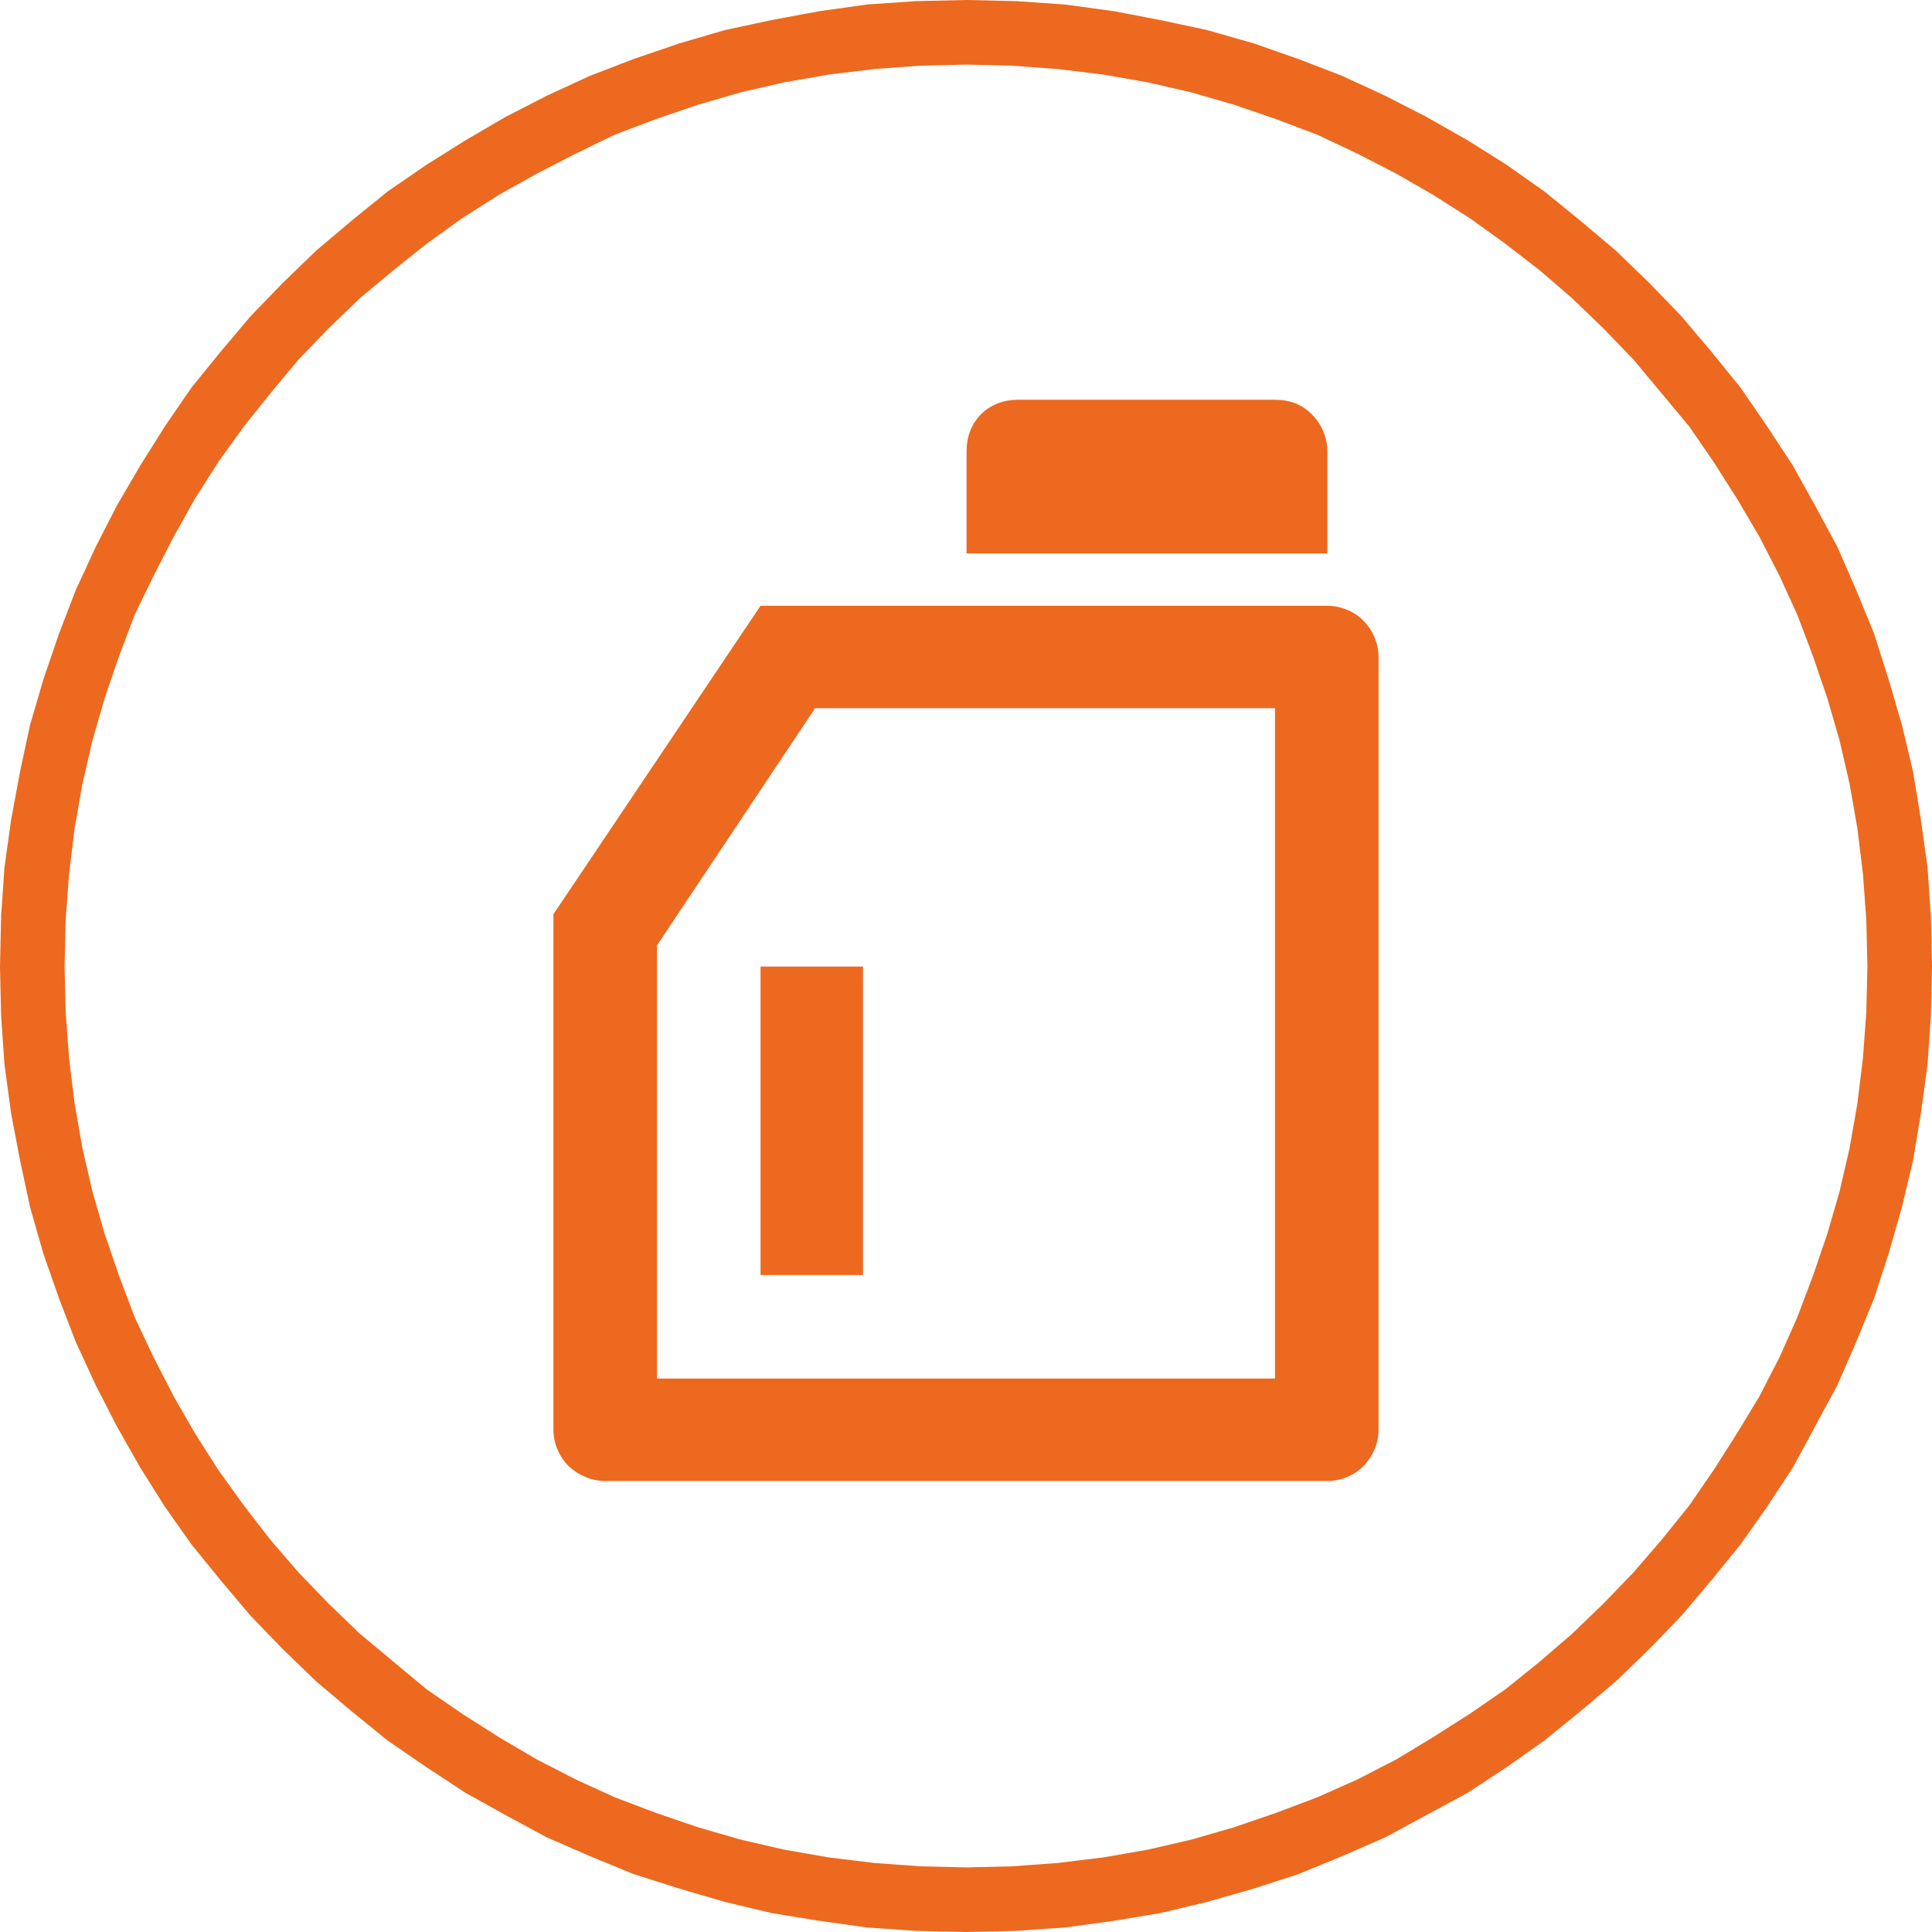 <?xml version="1.0" encoding="UTF-8"?>
<!DOCTYPE svg PUBLIC "-//W3C//DTD SVG 1.0//EN" "http://www.w3.org/TR/2001/REC-SVG-20010904/DTD/svg10.dtd">
<!-- Creator: CorelDRAW X7 -->
<svg xmlns="http://www.w3.org/2000/svg" xml:space="preserve" width="95px" height="95px" version="1.0" style="shape-rendering:geometricPrecision; text-rendering:geometricPrecision; image-rendering:optimizeQuality; fill-rule:evenodd; clip-rule:evenodd" viewBox="0 0 1735 1735" xmlns:xlink="http://www.w3.org/1999/xlink">
 <defs>
  <style type="text/css">
   <![CDATA[
    .fil1 {fill:#EC691F}
    .fil0 {fill:#EC691F;fill-rule:nonzero}
   ]]>
  </style>
 </defs>
 <g id="Layer_x0020_1">
  <g id="icon2.svg">
   <g>
    <path class="fil0" d="M868 58l0 -58 0 0 44 1 44 3 44 6 42 8 42 9 42 12 40 14 39 15 39 18 37 19 37 21 35 22 34 24 32 26 32 27 30 29 29 30 27 32 26 32 24 35 23 35 20 36 20 37 17 39 16 39 13 41 12 41 10 42 7 43 6 43 3 44 1 45 -58 0 -1 -42 -3 -41 -5 -41 -7 -40 -9 -39 -11 -38 -13 -38 -14 -37 -16 -35 -18 -35 -20 -34 -21 -33 -22 -32 -25 -30 -25 -30 -27 -28 -28 -27 -29 -25 -31 -24 -32 -23 -33 -21 -33 -19 -35 -18 -36 -17 -37 -14 -38 -13 -38 -11 -39 -9 -40 -7 -41 -5 -41 -3 -41 -1 0 0zm-810 810l-58 0 0 0 1 -45 3 -44 6 -43 8 -43 9 -42 12 -41 14 -41 15 -39 18 -39 19 -37 21 -36 22 -35 24 -35 26 -32 27 -32 29 -30 30 -29 32 -27 32 -26 35 -24 35 -22 36 -21 37 -19 39 -18 39 -15 41 -14 41 -12 42 -9 43 -8 43 -6 44 -3 45 -1 0 58 -42 1 -41 3 -41 5 -40 7 -39 9 -38 11 -38 13 -37 14 -35 17 -35 18 -34 19 -33 21 -32 23 -30 24 -30 25 -28 27 -27 28 -25 30 -24 30 -23 32 -21 33 -19 34 -18 35 -17 35 -14 37 -13 38 -11 38 -9 39 -7 40 -5 41 -3 41 -1 42 0 0zm810 809l0 58 0 0 -45 -1 -44 -3 -43 -6 -43 -7 -42 -10 -41 -12 -41 -13 -39 -16 -39 -17 -37 -20 -36 -20 -35 -23 -35 -24 -32 -26 -32 -27 -30 -29 -29 -30 -27 -32 -26 -32 -24 -34 -22 -35 -21 -37 -19 -37 -18 -39 -15 -39 -14 -40 -12 -42 -9 -42 -8 -42 -6 -44 -3 -44 -1 -44 58 0 1 41 3 41 5 41 7 40 9 39 11 38 13 38 14 37 17 36 18 35 19 33 21 33 23 32 24 31 25 29 27 28 28 27 30 25 30 25 32 22 33 21 34 20 35 18 35 16 37 14 38 13 38 11 39 9 40 7 41 5 41 3 42 1 0 0zm809 -809l58 0 0 0 -1 44 -3 44 -6 44 -7 42 -10 42 -12 42 -13 40 -16 39 -17 39 -20 37 -20 37 -23 35 -24 34 -26 32 -27 32 -29 30 -30 29 -32 27 -32 26 -34 24 -35 23 -37 20 -37 20 -39 17 -39 16 -40 13 -42 12 -42 10 -42 7 -44 6 -44 3 -44 1 0 -58 41 -1 41 -3 41 -5 40 -7 39 -9 38 -11 38 -13 37 -14 36 -16 35 -18 33 -20 33 -21 32 -22 31 -25 29 -25 28 -27 27 -28 25 -29 25 -31 22 -32 21 -33 20 -33 18 -35 16 -36 14 -37 13 -38 11 -38 9 -39 7 -40 5 -41 3 -41 1 -41 0 0z"/>
   </g>
   <path class="fil1" d="M732 636l-142 213 0 389 555 0 0 -602 -413 0zm-49 -92l509 0c12,0 24,5 32,13 9,9 14,21 14,33l0 694c0,12 -5,24 -14,33 -8,8 -20,13 -32,13l-648 0c-13,0 -24,-5 -33,-13 -9,-9 -14,-21 -14,-33l0 -463 186 -277zm231 -185l231 0c13,0 24,4 33,13 9,9 14,21 14,33l0 92 -324 0 0 -92c0,-12 4,-24 13,-33 9,-9 21,-13 33,-13zm-231 509l92 0 0 277 -92 0 0 -277z"/>
  </g>
 </g>
</svg>